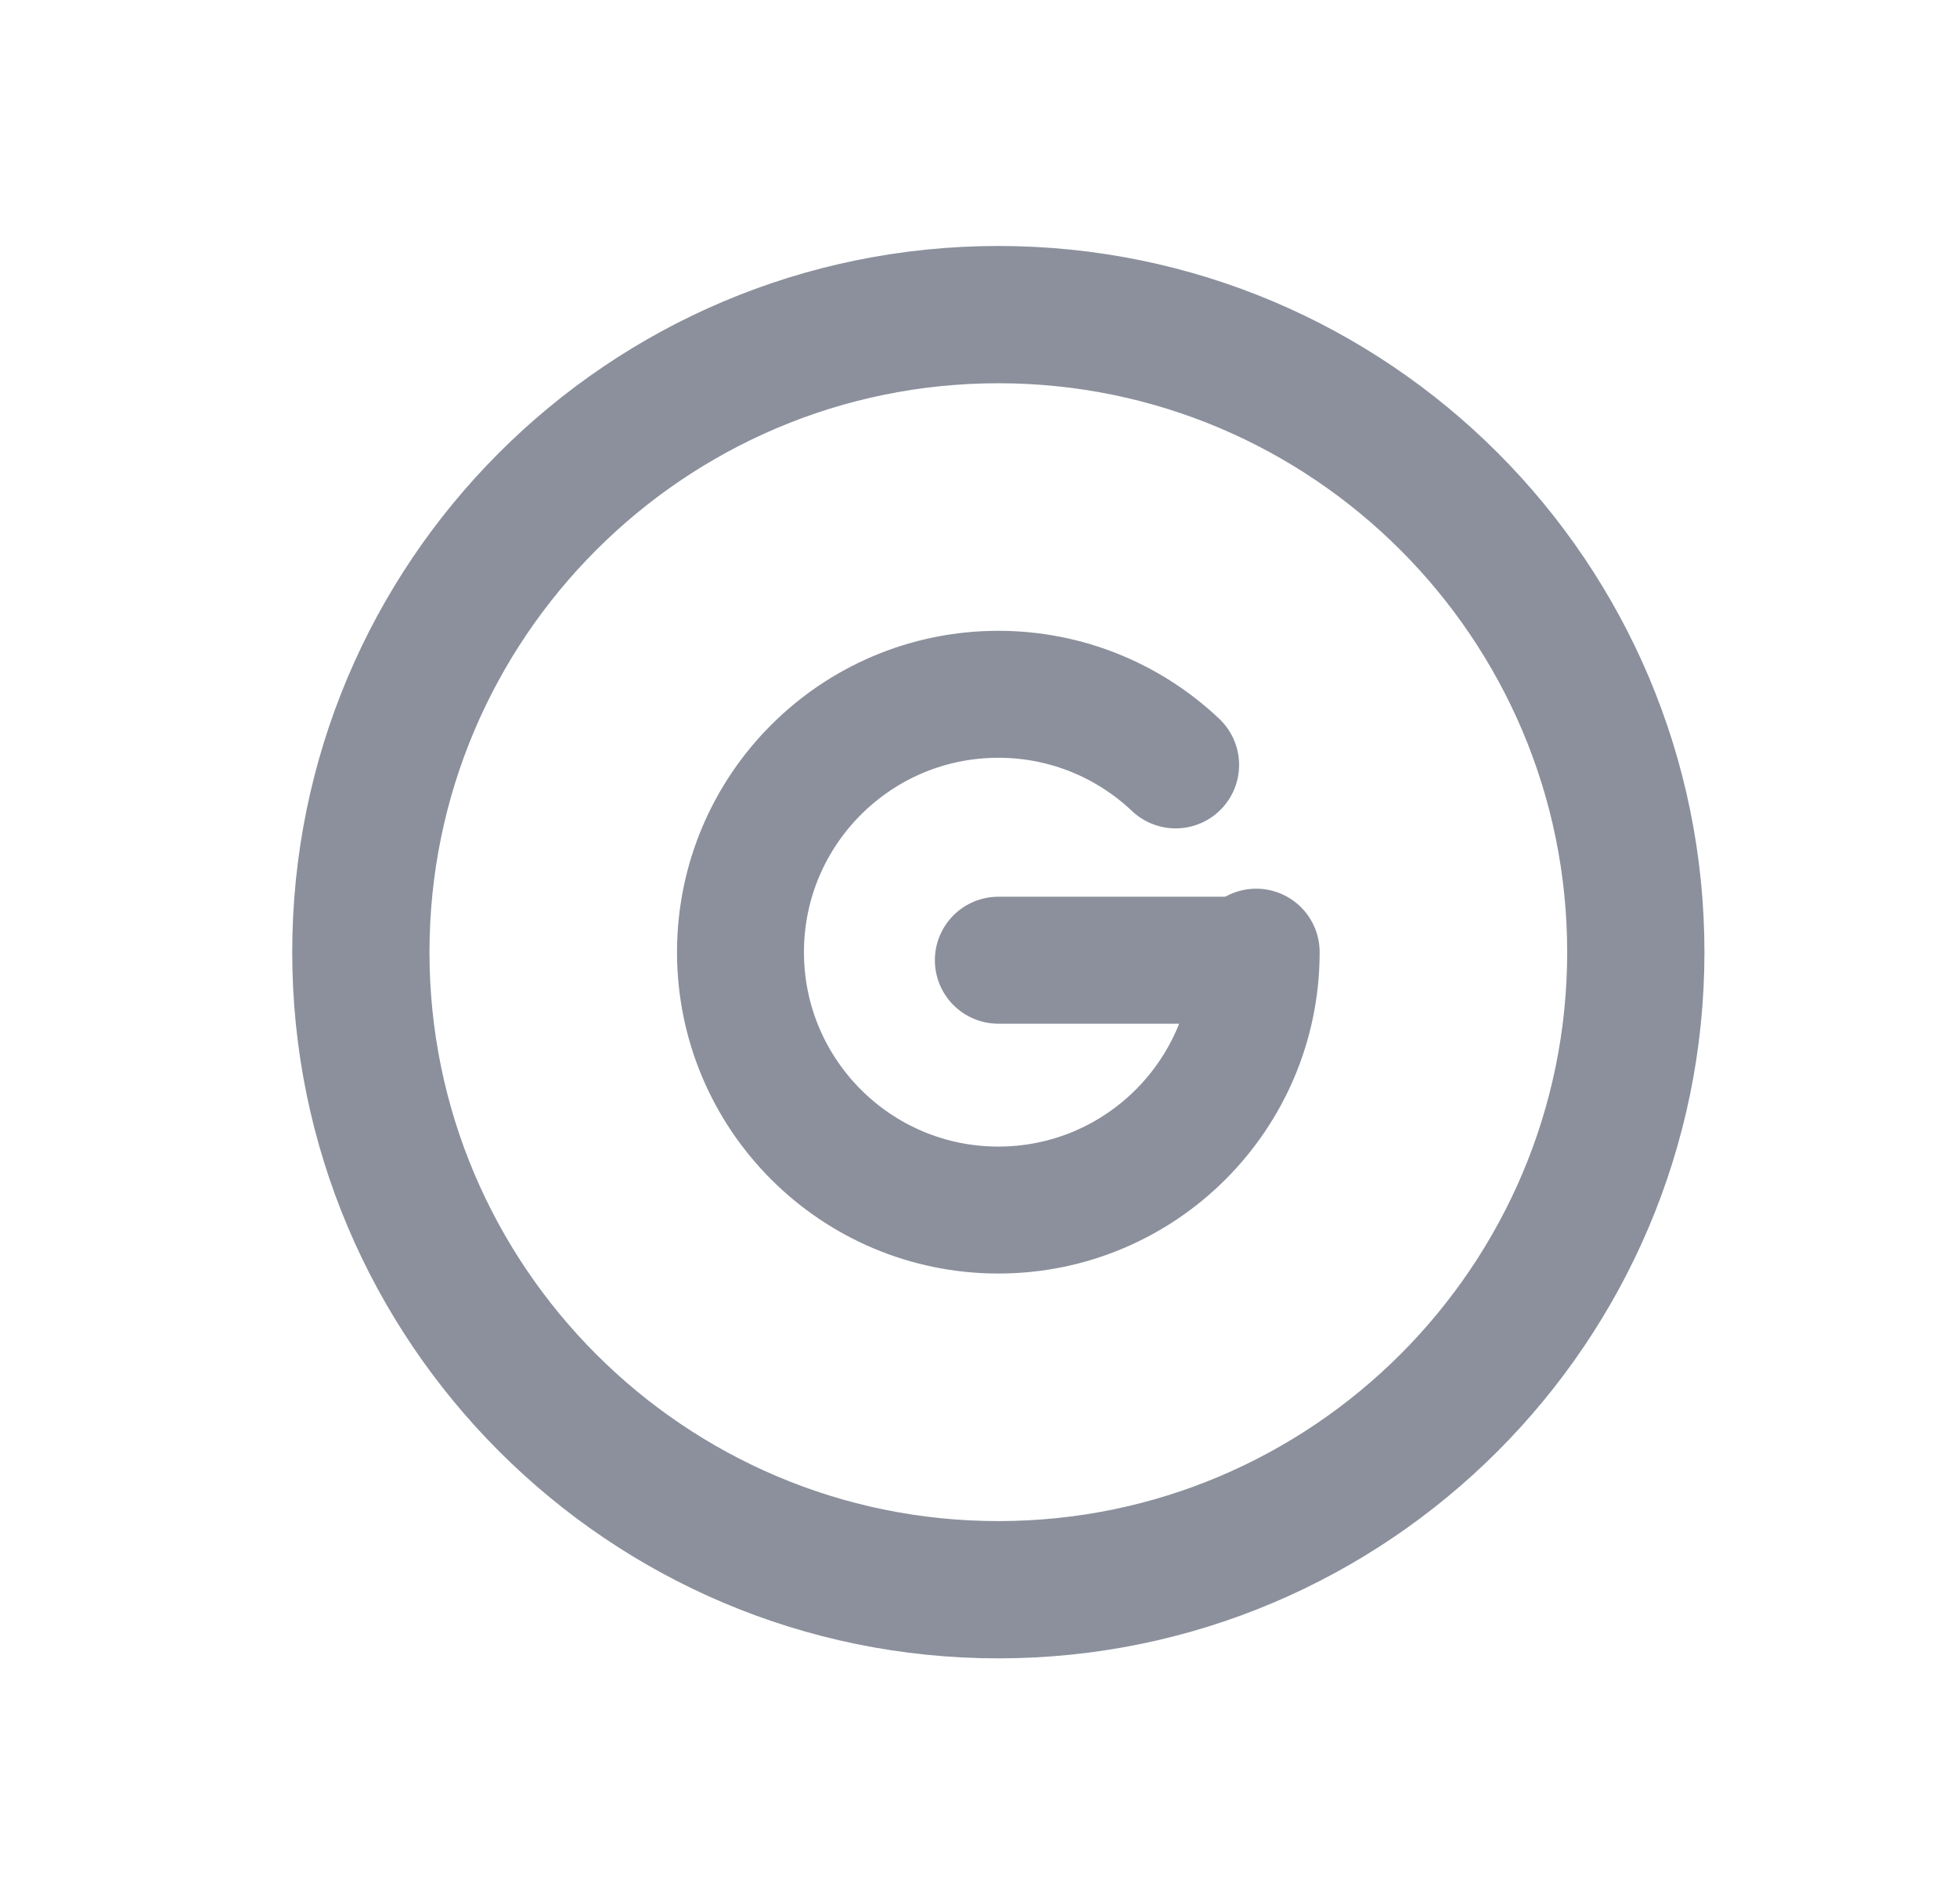 <svg width="37" height="36" viewBox="0 0 37 36" fill="none" xmlns="http://www.w3.org/2000/svg">
<path d="M18.875 5.25C11.825 5.25 6.125 10.964 6.125 18C6.125 25.035 11.839 30.75 18.875 30.75C25.91 30.75 31.625 25.035 31.625 18C31.625 10.964 25.925 5.25 18.875 5.25ZM18.875 29.355C12.611 29.355 7.52 24.264 7.52 18C7.52 11.736 12.611 6.645 18.875 6.645C25.139 6.645 30.23 11.736 30.23 18C30.23 24.264 25.139 29.355 18.875 29.355Z" fill="#8B909C" stroke="#8B909C" stroke-width="1.2"/>
<path d="M23.75 18C23.75 20.692 21.567 22.875 18.875 22.875C16.183 22.875 14 20.692 14 18C14 15.308 16.183 13.125 18.875 13.125C20.173 13.125 21.353 13.633 22.227 14.46" stroke="#8B909C" stroke-width="2.4" stroke-linecap="round"/>
<path d="M18.875 18.152L23.68 18.152" stroke="#8B909C" stroke-width="2.4" stroke-linecap="round"/>
</svg>
